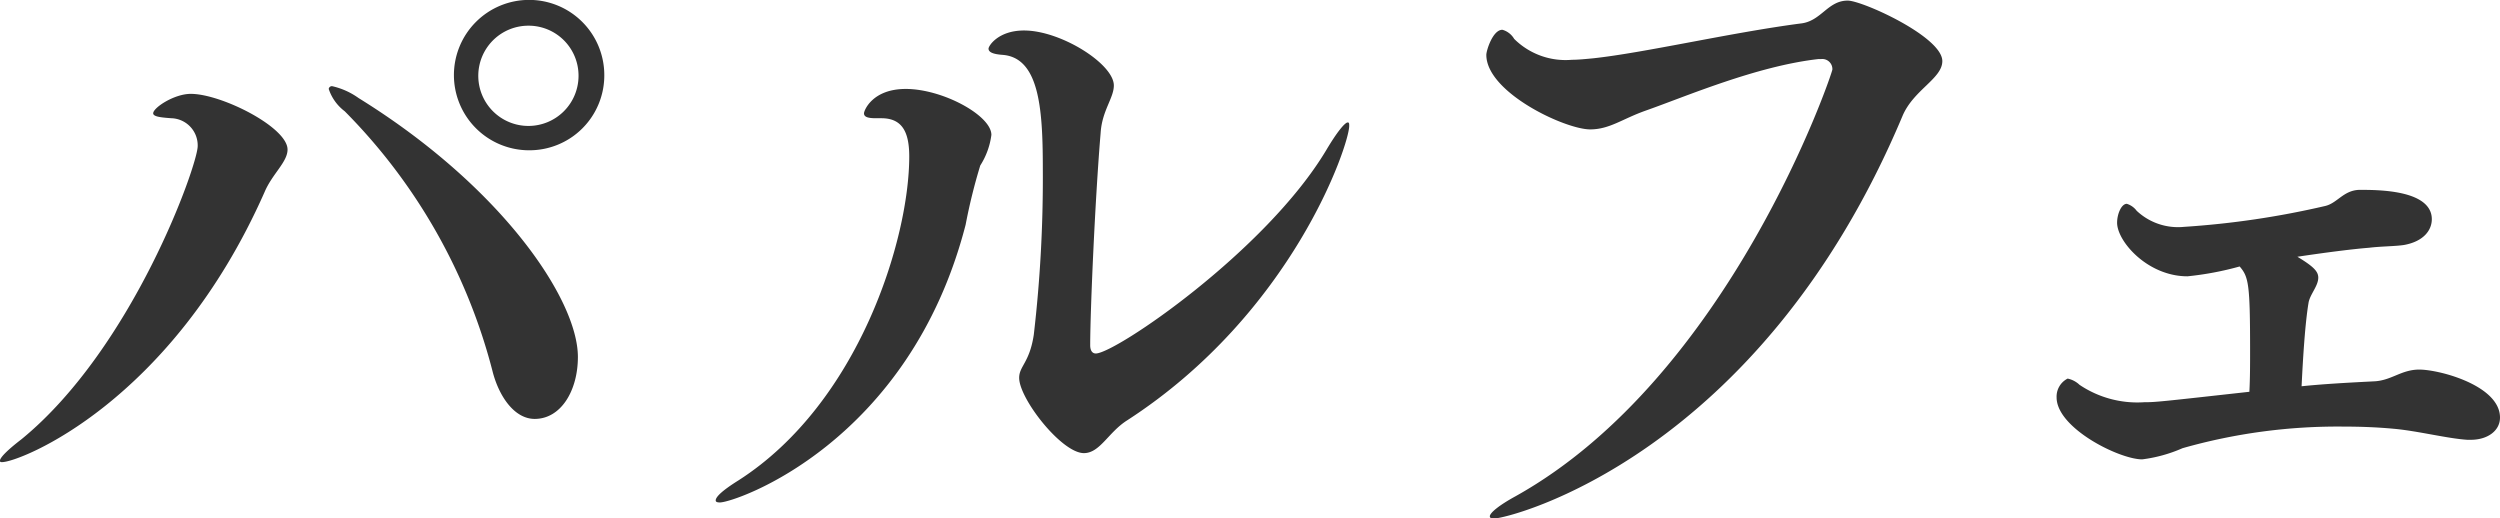 <svg height="43.19" viewBox="0 0 208.278 43.19" width="208.278" xmlns="http://www.w3.org/2000/svg"><path d="m941.407 1501a6.264 6.264 0 1 0 -6.264 6.27 6.235 6.235 0 0 0 6.264-6.27zm-5.8 28.65c2.2 0 3.6-2.37 3.6-5.16 0-4.81-6.38-14.21-18.269-21.57a6.076 6.076 0 0 0 -2.2-.99.268.268 0 0 0 -.29.23 3.832 3.832 0 0 0 1.334 1.86 47.573 47.573 0 0 1 12.353 21.81c.572 2.08 1.848 3.82 3.472 3.82zm-44.369 3.6c1.45 0 14.094-4.93 21.866-22.5.638-1.51 1.914-2.5 1.914-3.54 0-1.86-5.51-4.64-8.062-4.64-1.392 0-3.132 1.16-3.132 1.62 0 .29.7.35 1.508.41a2.263 2.263 0 0 1 2.2 2.32c0 1.57-5.394 16.82-14.674 24.42-1.276.98-1.8 1.56-1.8 1.79.006.12.064.12.18.12zm48.023-32.19a4.176 4.176 0 1 1 -4.176-4.17 4.162 4.162 0 0 1 4.176 4.17zm45.705 28.71c13.8-8.93 18.5-22.97 18.5-24.53 0-.18 0-.29-.12-.29-.23 0-.87.75-1.8 2.32-5.043 8.41-17.57 16.93-19.194 16.93-.232 0-.464-.17-.464-.69 0-2.84.406-12.18.87-17.69.116-1.86 1.1-2.9 1.1-3.95 0-1.79-4.408-4.58-7.482-4.58-2.146 0-2.958 1.28-2.958 1.51 0 .29.348.46 1.16.52 3.19.23 3.364 4.87 3.364 9.75a112.769 112.769 0 0 1 -.754 13.57c-.348 2.32-1.218 2.61-1.218 3.59 0 1.74 3.538 6.27 5.394 6.27 1.336 0 2.036-1.74 3.602-2.73zm-33.93 6.84c1.276 0 15.776-4.93 20.474-23.14a46.91 46.91 0 0 1 1.218-4.93 6.216 6.216 0 0 0 .928-2.55c0-1.62-4.06-3.83-7.134-3.83-2.784 0-3.48 1.8-3.48 2.03 0 .29.29.41.986.41h.464c1.74 0 2.32 1.16 2.32 3.19 0 6.84-4.176 20.53-14.21 26.97-1.392.87-1.914 1.39-1.914 1.68 0 .12.112.17.348.17zm90.014-39.9c-5.8.76-12.99 2.44-17.28 2.9-.64.06-1.22.12-1.74.12a6.07 6.07 0 0 1 -4.82-1.74 1.663 1.663 0 0 0 -.98-.76c-.81 0-1.34 1.74-1.34 2.09 0 3.13 6.56 6.21 8.65 6.21 1.62 0 2.66-.87 4.64-1.57 3.3-1.16 9.22-3.71 14.38-4.29h.23a.841.841 0 0 1 .93.87c0 .29-8.53 25.58-26.39 35.55-1.39.76-2.15 1.39-2.15 1.68 0 .12.12.18.35.18 1.22 0 22.1-5.11 34.05-33.58.93-2.15 3.3-3.08 3.3-4.53 0-2.03-6.67-5.04-7.88-5.04-1.69 0-2.21 1.74-3.95 1.91zm41.76 30.22c.12-2.44.29-5.22.58-6.96.12-.7.81-1.39.81-2.09 0-.52-.4-.93-1.74-1.74 2.32-.35 4.59-.64 5.98-.75.98-.12 2.2-.12 2.9-.23 1.62-.29 2.32-1.22 2.32-2.15 0-1.16-1.05-2.44-5.69-2.44h-.4c-1.28.06-1.8 1.11-2.79 1.34a72.466 72.466 0 0 1 -11.77 1.74 5.025 5.025 0 0 1 -3.94-1.34 1.619 1.619 0 0 0 -.82-.58c-.46 0-.81.87-.81 1.57 0 1.57 2.55 4.47 5.86 4.47a25.752 25.752 0 0 0 4.35-.82c.75.87.87 1.45.87 7.02 0 1.1 0 2.32-.06 3.42-7.31.81-7.77.87-8.76.87a8.62 8.62 0 0 1 -5.39-1.45 2.06 2.06 0 0 0 -.99-.52 1.681 1.681 0 0 0 -.92 1.57c0 2.55 5.22 5.16 7.13 5.16a12.045 12.045 0 0 0 3.36-.93 47.26 47.26 0 0 1 13.46-1.8c1.45 0 2.84.06 4.12.18 1.97.17 4.46.81 6.15.92h.29c1.39 0 2.43-.75 2.43-1.85 0-2.67-5.04-4-6.73-4-1.5 0-2.32.92-3.77.98-2.37.12-4.29.23-6.03.41z" fill="#333" fill-rule="evenodd" transform="translate(-891.062 -1494.75)"/></svg>